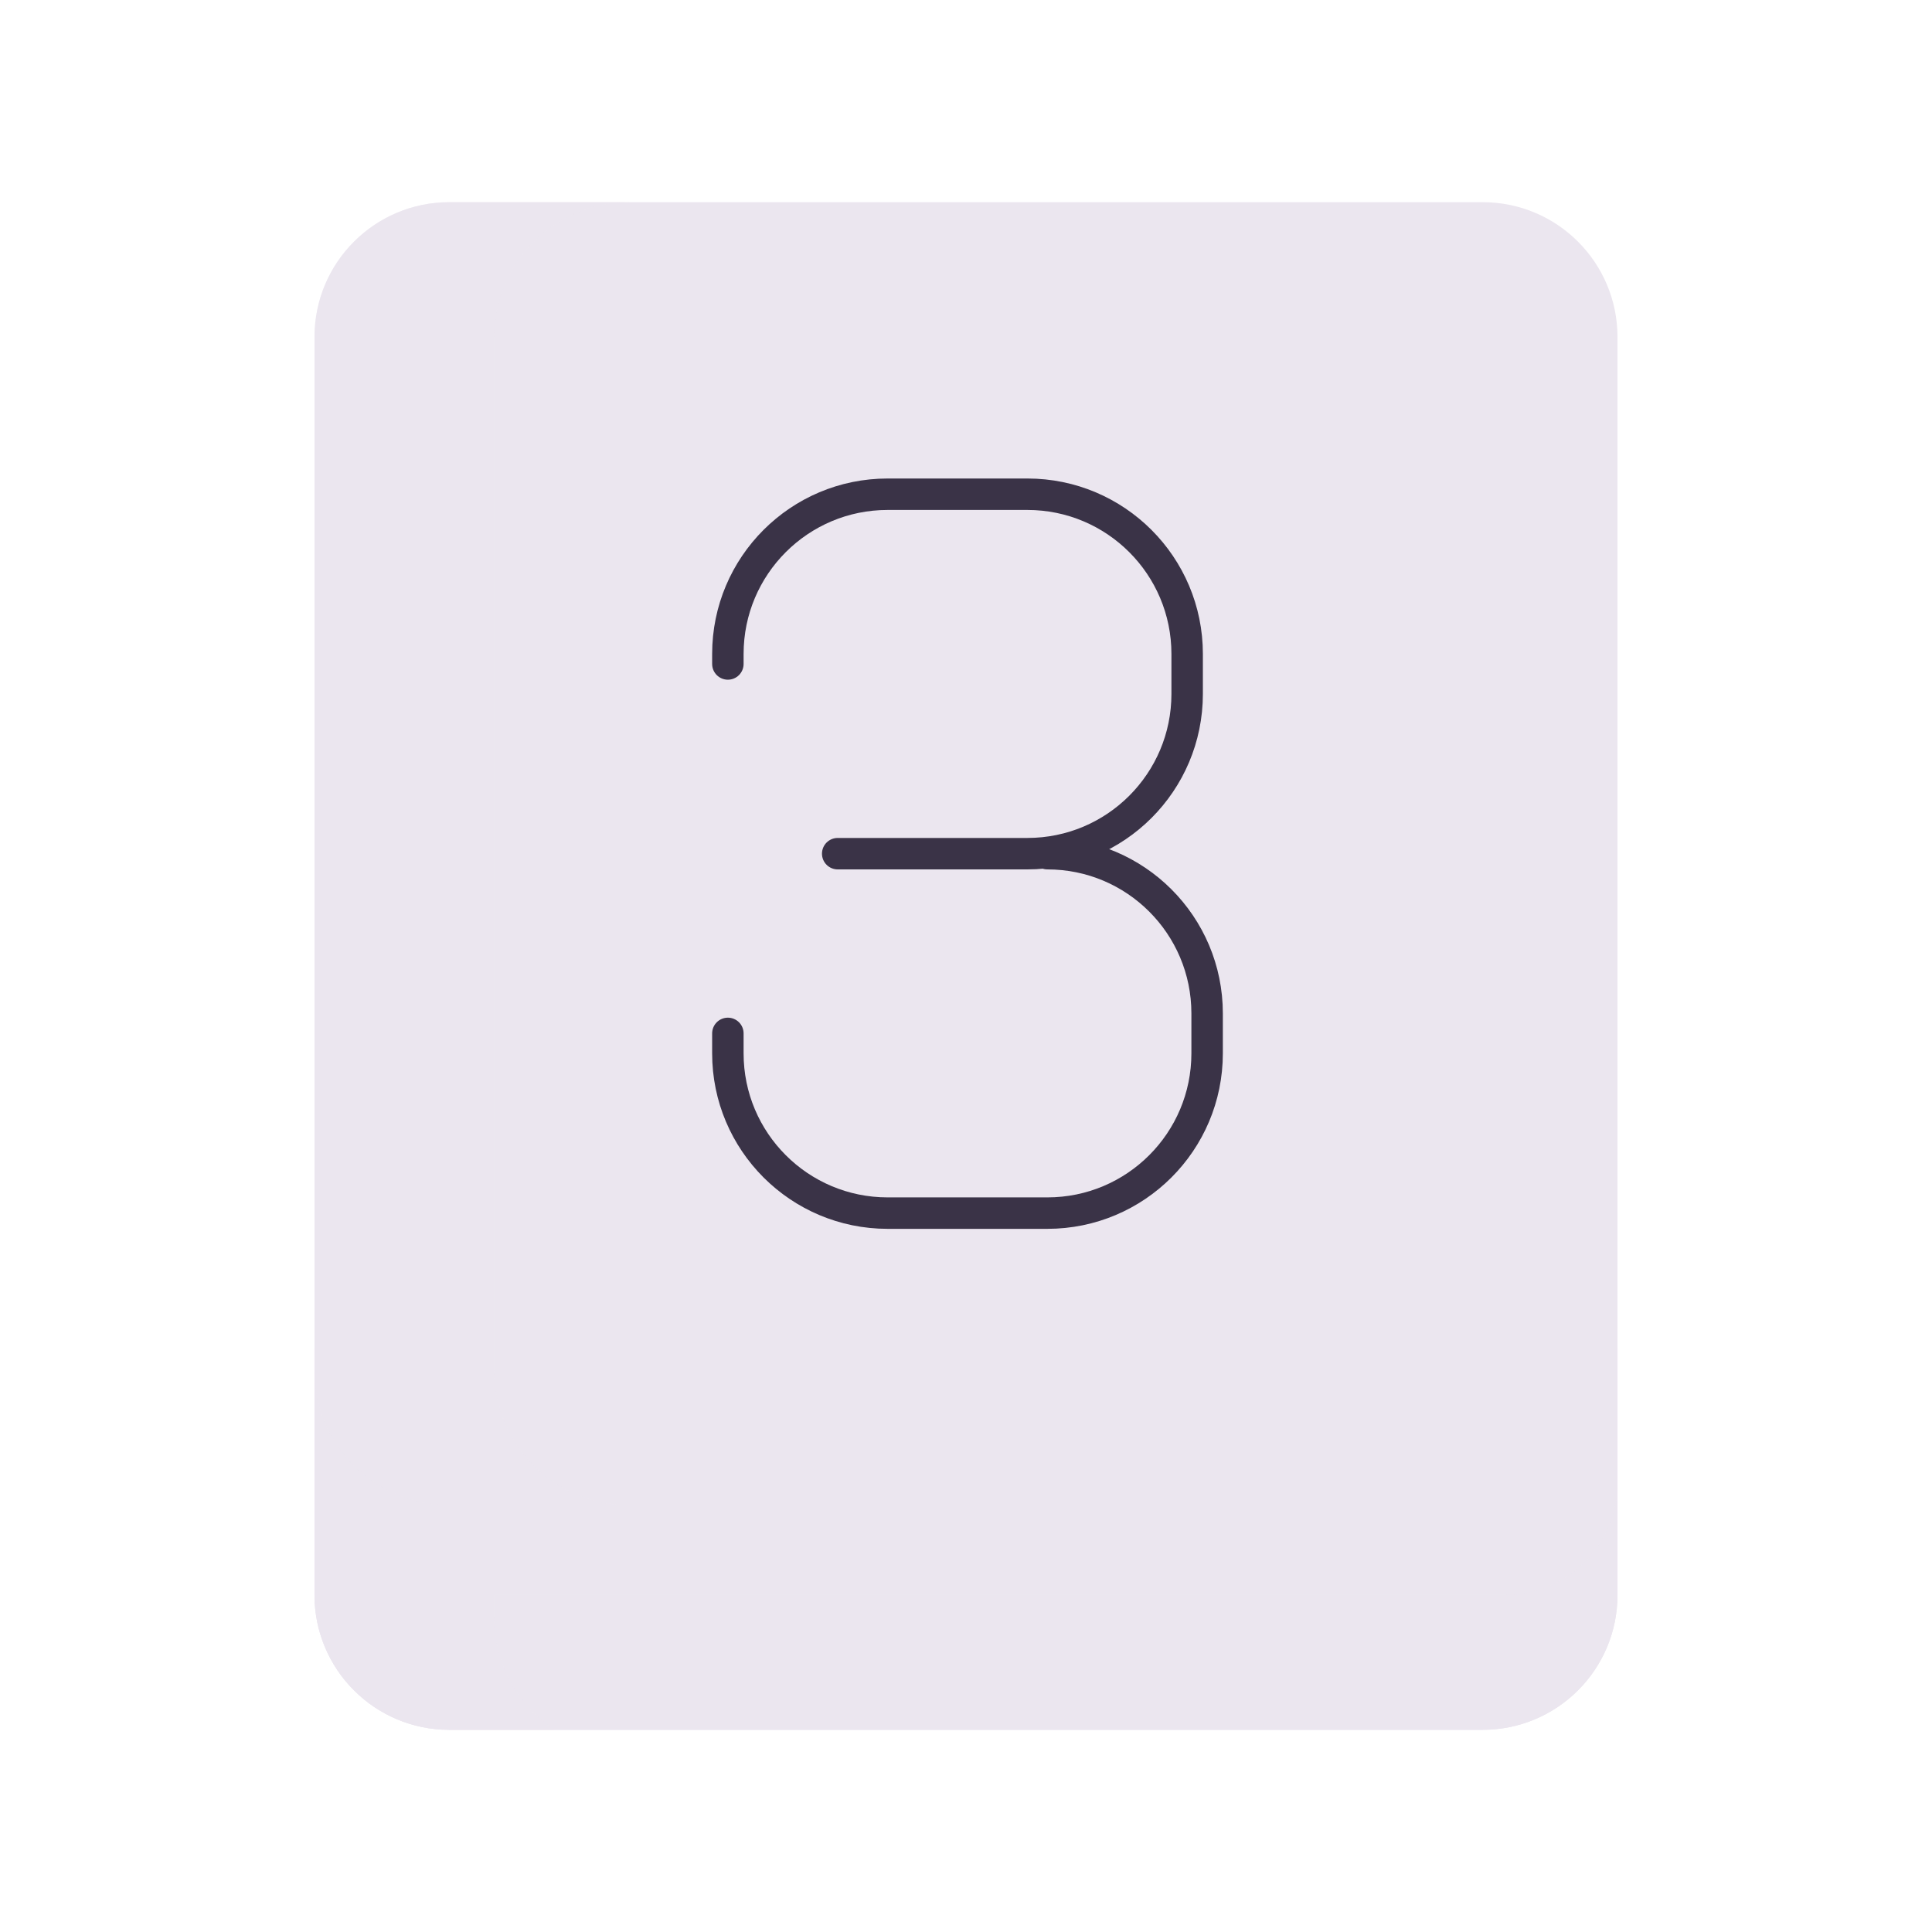 <svg xmlns="http://www.w3.org/2000/svg" width="430" height="430" style="width:100%;height:100%;transform:translate3d(0,0,0);content-visibility:visible" viewBox="0 0 430 430"><defs><clipPath id="c"><path d="M0 0h430v430H0z"/></clipPath><clipPath id="e"><path d="M0 0h430v430H0z"/></clipPath><clipPath id="d"><path d="M0 0h430v430H0z"/></clipPath><filter id="a" width="100%" height="100%" x="0%" y="0%" filterUnits="objectBoundingBox"><feComponentTransfer in="SourceGraphic"><feFuncA tableValues="1.0 0.0" type="table"/></feComponentTransfer></filter><mask id="f" mask-type="alpha"><g filter="url(#a)"><path fill="#fff" d="M0 0h430v430H0z" opacity="0"/><use xmlns:ns1="http://www.w3.org/1999/xlink" ns1:href="#b"/></g></mask><g id="b" style="display:none"><path/><path/></g></defs><g clip-path="url(#c)"><g clip-path="url(#d)" style="display:block"><path fill="#EBE6EF" d="M115 42.5h-230c-16.569 0-30-13.431-30-30v-55h290v55c0 16.569-13.431 30-30 30z" class="secondary" style="display:block" transform="translate(215 342.5)"/><path fill="#EBE6EF" d="M115 42.5h-230c-16.569 0-30-13.431-30-30v-55h290v55c0 16.569-13.431 30-30 30z" class="secondary" style="mix-blend-mode:multiply;display:block" transform="translate(215 342.5)"/><g opacity=".5" style="mix-blend-mode:multiply;display:block"><path fill="#EBE6EF" d="M100 385h23.411C115.328 379.625 110 370.435 110 360v-5h225c13.807 0 25-11.193 25-25v-30H70v55c0 16.569 13.431 30 30 30z" class="secondary" opacity="1"/></g><path fill="#EBE6EF" d="M-115-145c-16.569 0-30 13.431-30 30v230c0 16.569 13.431 30 30 30h230c16.569 0 30-13.431 30-30v-230c0-16.569-13.431-30-30-30h-230z" class="secondary" style="display:block" transform="translate(215 190)"/><g opacity=".5" style="mix-blend-mode:multiply;display:block"><path fill="#EBE6EF" d="M70 75c0-16.569 13.431-30 30-30h40c-16.569 0-30 13.431-30 30v230c0 16.569 13.431 30 30 30h-40c-16.569 0-30-13.431-30-30V75z" class="secondary" opacity="1"/></g><path fill="none" stroke="#3A3347" stroke-linecap="round" stroke-linejoin="round" stroke-width="7" d="M17.778 0c19.637 0 35.555 15.919 35.555 35.556v8.888C53.333 64.081 37.415 80 17.778 80h-35.556c-19.637 0-35.555-15.919-35.555-35.556V40m24.444-40h42.222C32.97 0 48.889-15.919 48.889-35.556v-8.888C48.889-64.081 32.97-80 13.333-80h-31.111c-19.637 0-35.555 15.919-35.555 35.556v2.222" class="primary" style="display:block" transform="translate(215.333 190)"/></g><g clip-path="url(#e)" style="display:none"><path class="secondary" style="display:none"/><path class="secondary" style="mix-blend-mode:multiply;display:none"/><path class="secondary" style="mix-blend-mode:multiply;display:none"/><g style="display:none"><path class="secondary"/><path class="secondary"/></g><g mask="url(#f)" style="mix-blend-mode:multiply;display:none"><path class="secondary"/><path class="secondary"/></g><path class="secondary" style="display:none"/><path class="secondary" style="mix-blend-mode:multiply;display:none"/><g fill="none" style="display:none"><path class="primary"/><path class="primary"/></g></g></g></svg>